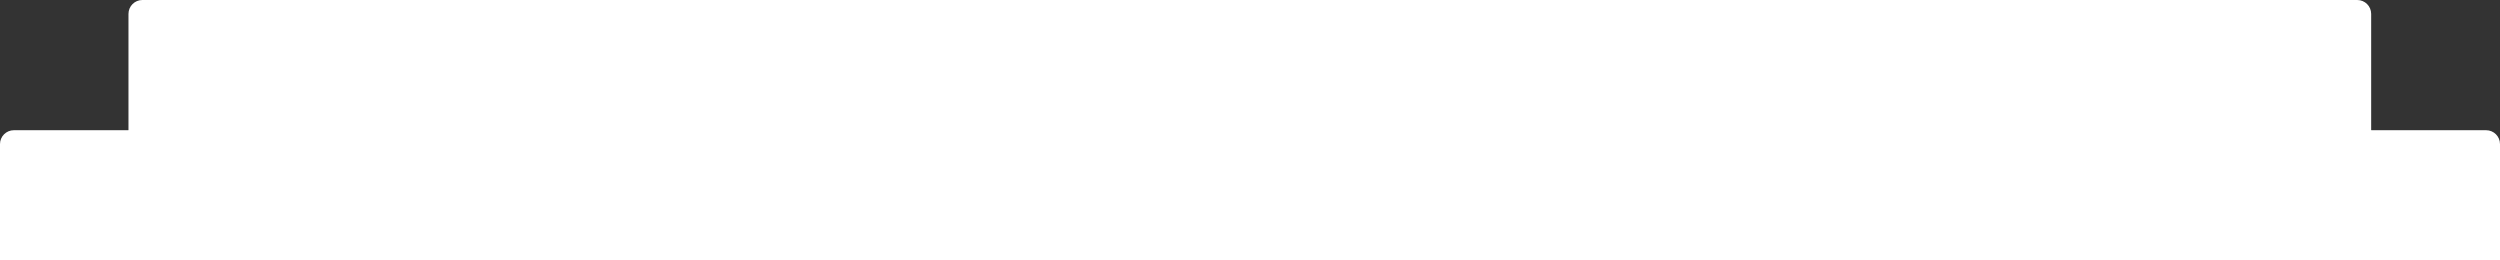 <svg width="1440" height="150" viewBox="0 0 1440 150" fill="none" xmlns="http://www.w3.org/2000/svg">
<rect x="0" y="0" width="1440" height="150" fill="#333333" stroke="none"/>
<path d="M0 83C0 78.582 3.582 75 8 75H75.209V150H0V83Z" fill="white"/>
<rect x="74.208" y="75" width="75.209" height="75" fill="white"/>
<path d="M74 8C74 3.582 77.582 0 82 0H149V76H74V8Z" fill="white"/>
<path d="M1440 83C1440 78.582 1436.42 75 1432 75H1364.79V150H1440V83Z" fill="white"/>
<rect width="75.209" height="75" transform="matrix(-1 0 0 1 1365.79 75)" fill="white"/>
<path d="M1365.79 8C1365.79 3.582 1362.21 0 1357.79 0H1290.59V76H1365.79V8Z" fill="white"/>
<rect x="148.415" width="1143.17" height="150" fill="white"/>
</svg>
